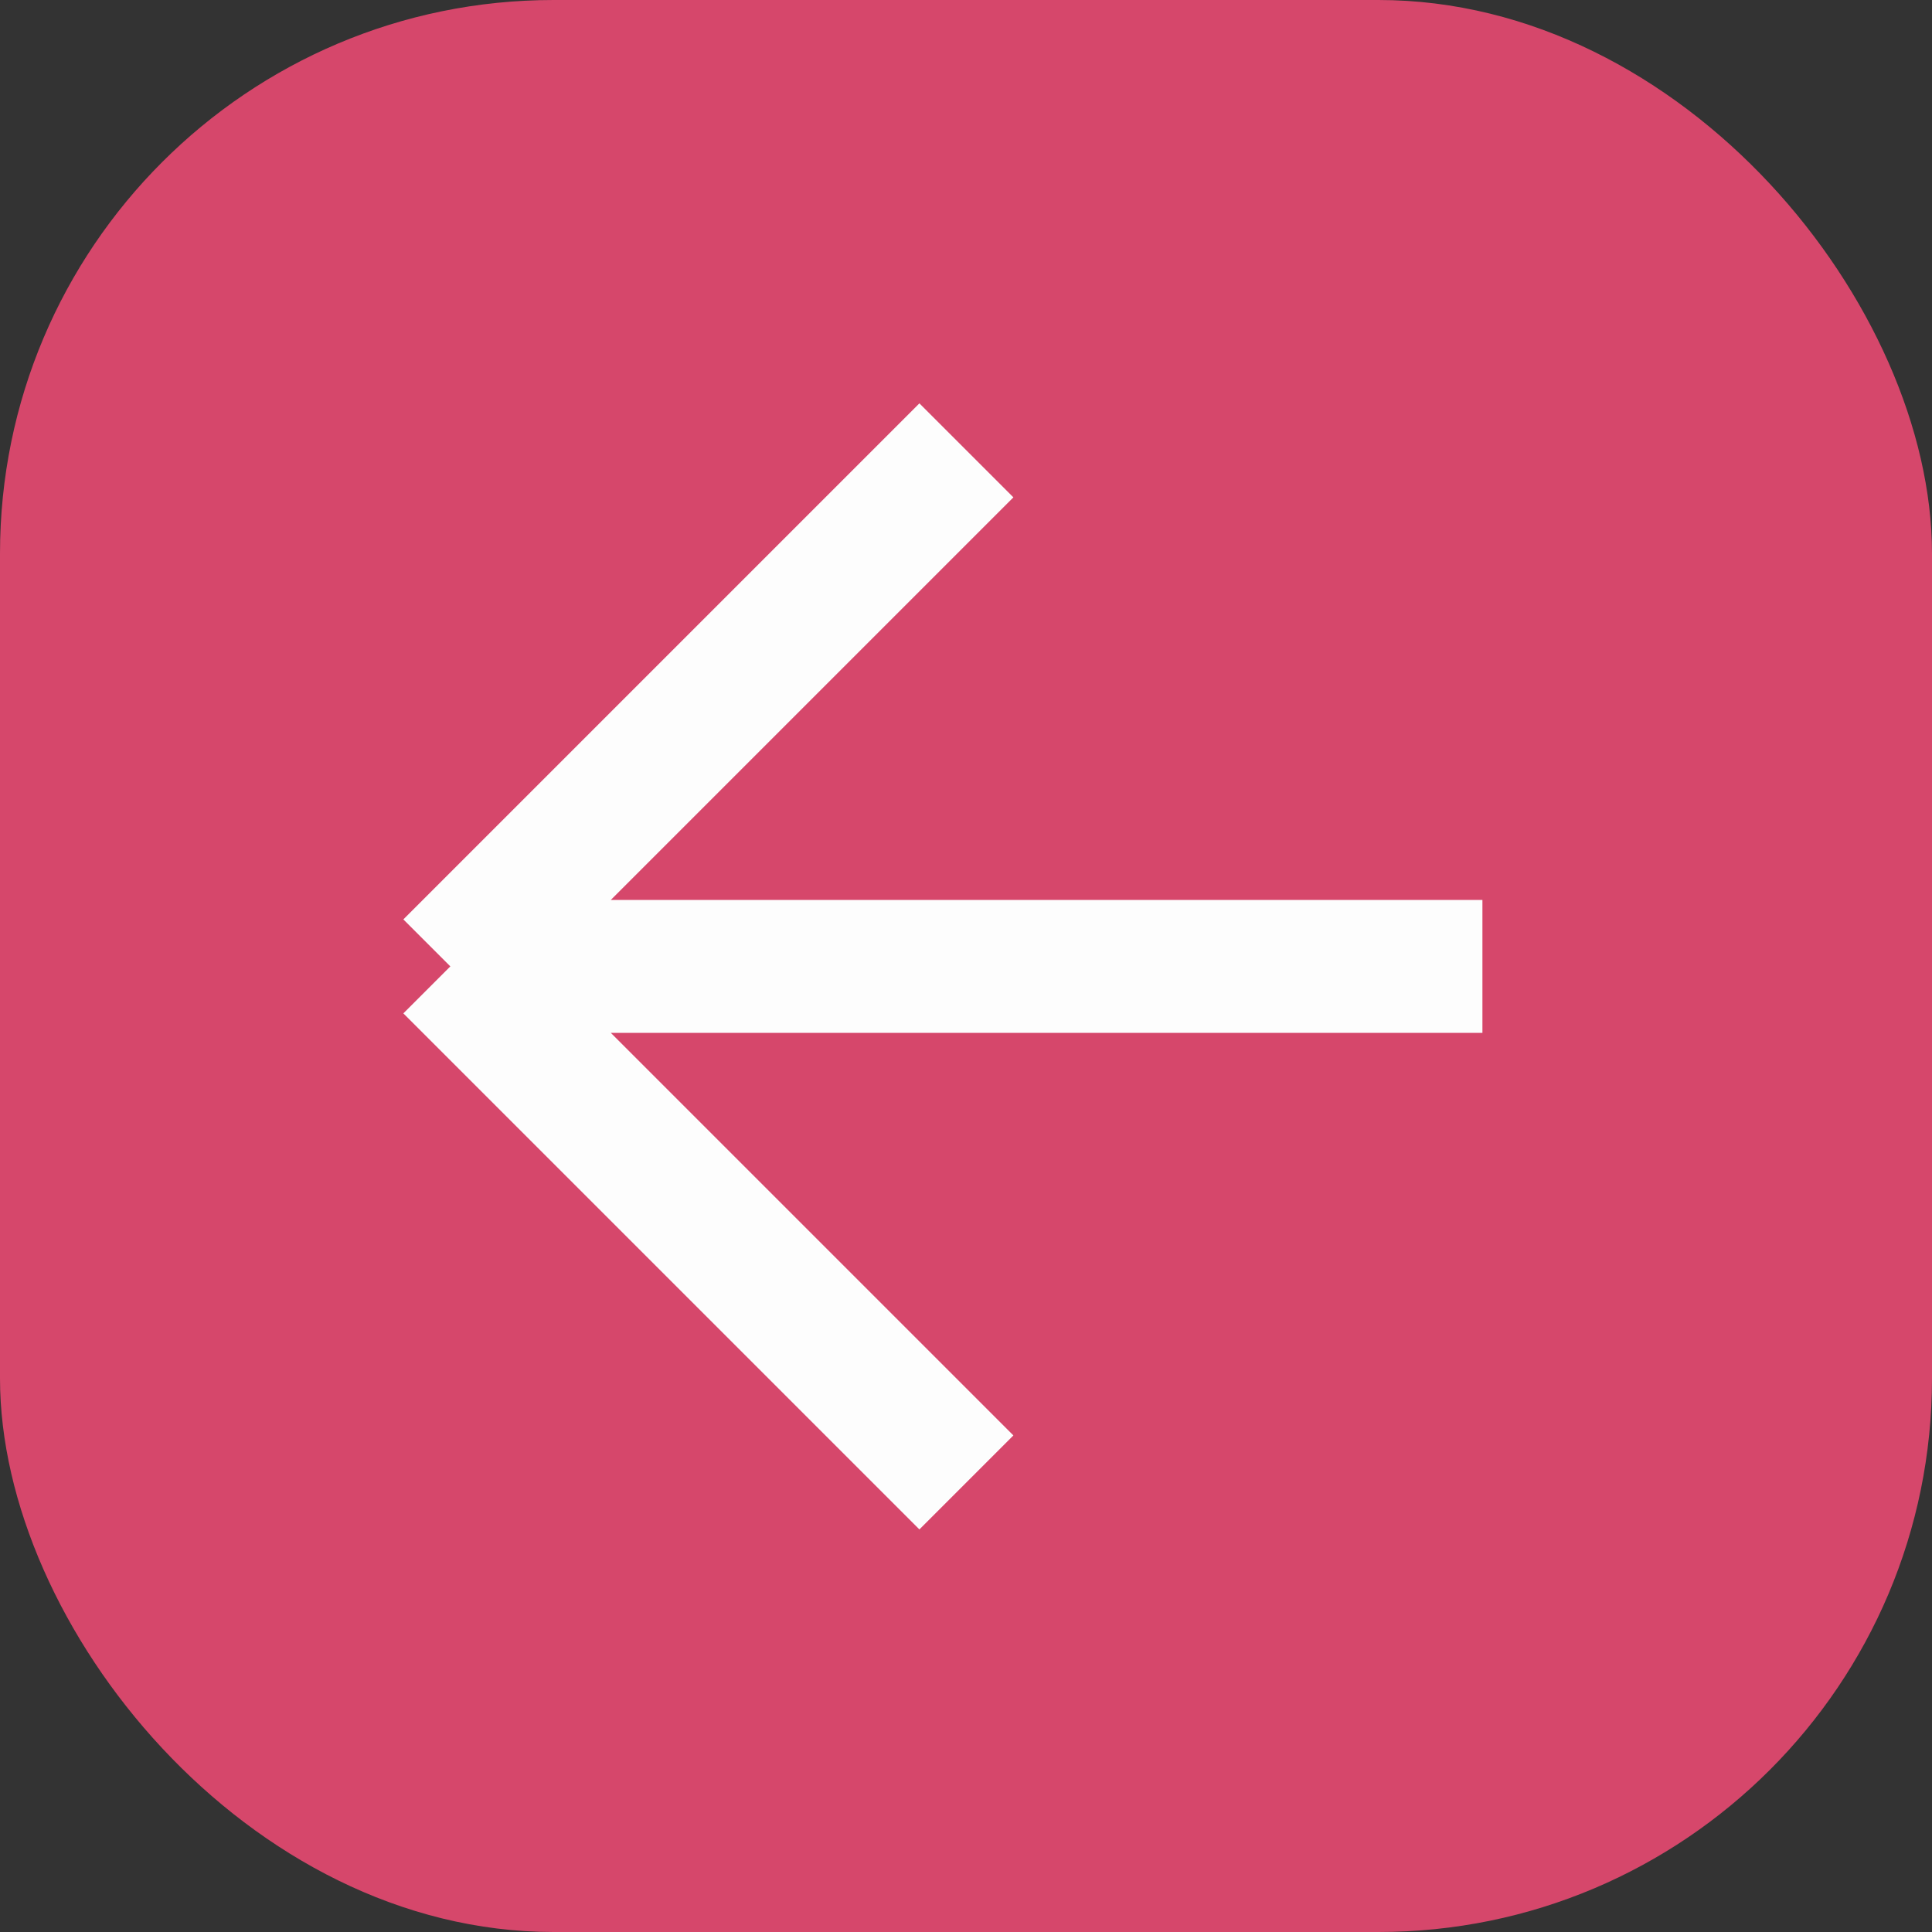 <?xml version="1.0" encoding="UTF-8"?> <!-- Creator: CorelDRAW --> <svg xmlns="http://www.w3.org/2000/svg" xmlns:xlink="http://www.w3.org/1999/xlink" xmlns:xodm="http://www.corel.com/coreldraw/odm/2003" xml:space="preserve" width="31.262mm" height="31.262mm" style="shape-rendering:geometricPrecision; text-rendering:geometricPrecision; image-rendering:optimizeQuality; fill-rule:evenodd; clip-rule:evenodd" viewBox="0 0 24.71 24.71"><rect x="0" y="0" width="24.71" height="24.71" fill="#333333" stroke="none"/> <defs> <style type="text/css"> <![CDATA[ .str0 {stroke:#FDFDFD;stroke-width:1.7;stroke-miterlimit:22.926} .fil1 {fill:none} .fil0 {fill:#D6476B} ]]> </style> </defs> <g id="Слой_x0020_1">  <rect class="fil0" x="-0" y="-0" width="24.71" height="24.71" rx="7.08" ry="7.08"></rect> <path class="fil1 str0" d="M18.96 12.36l-13.2 0m0 0l6.6 6.6m-6.6 -6.6l6.6 -6.6"></path> </g> </svg> 